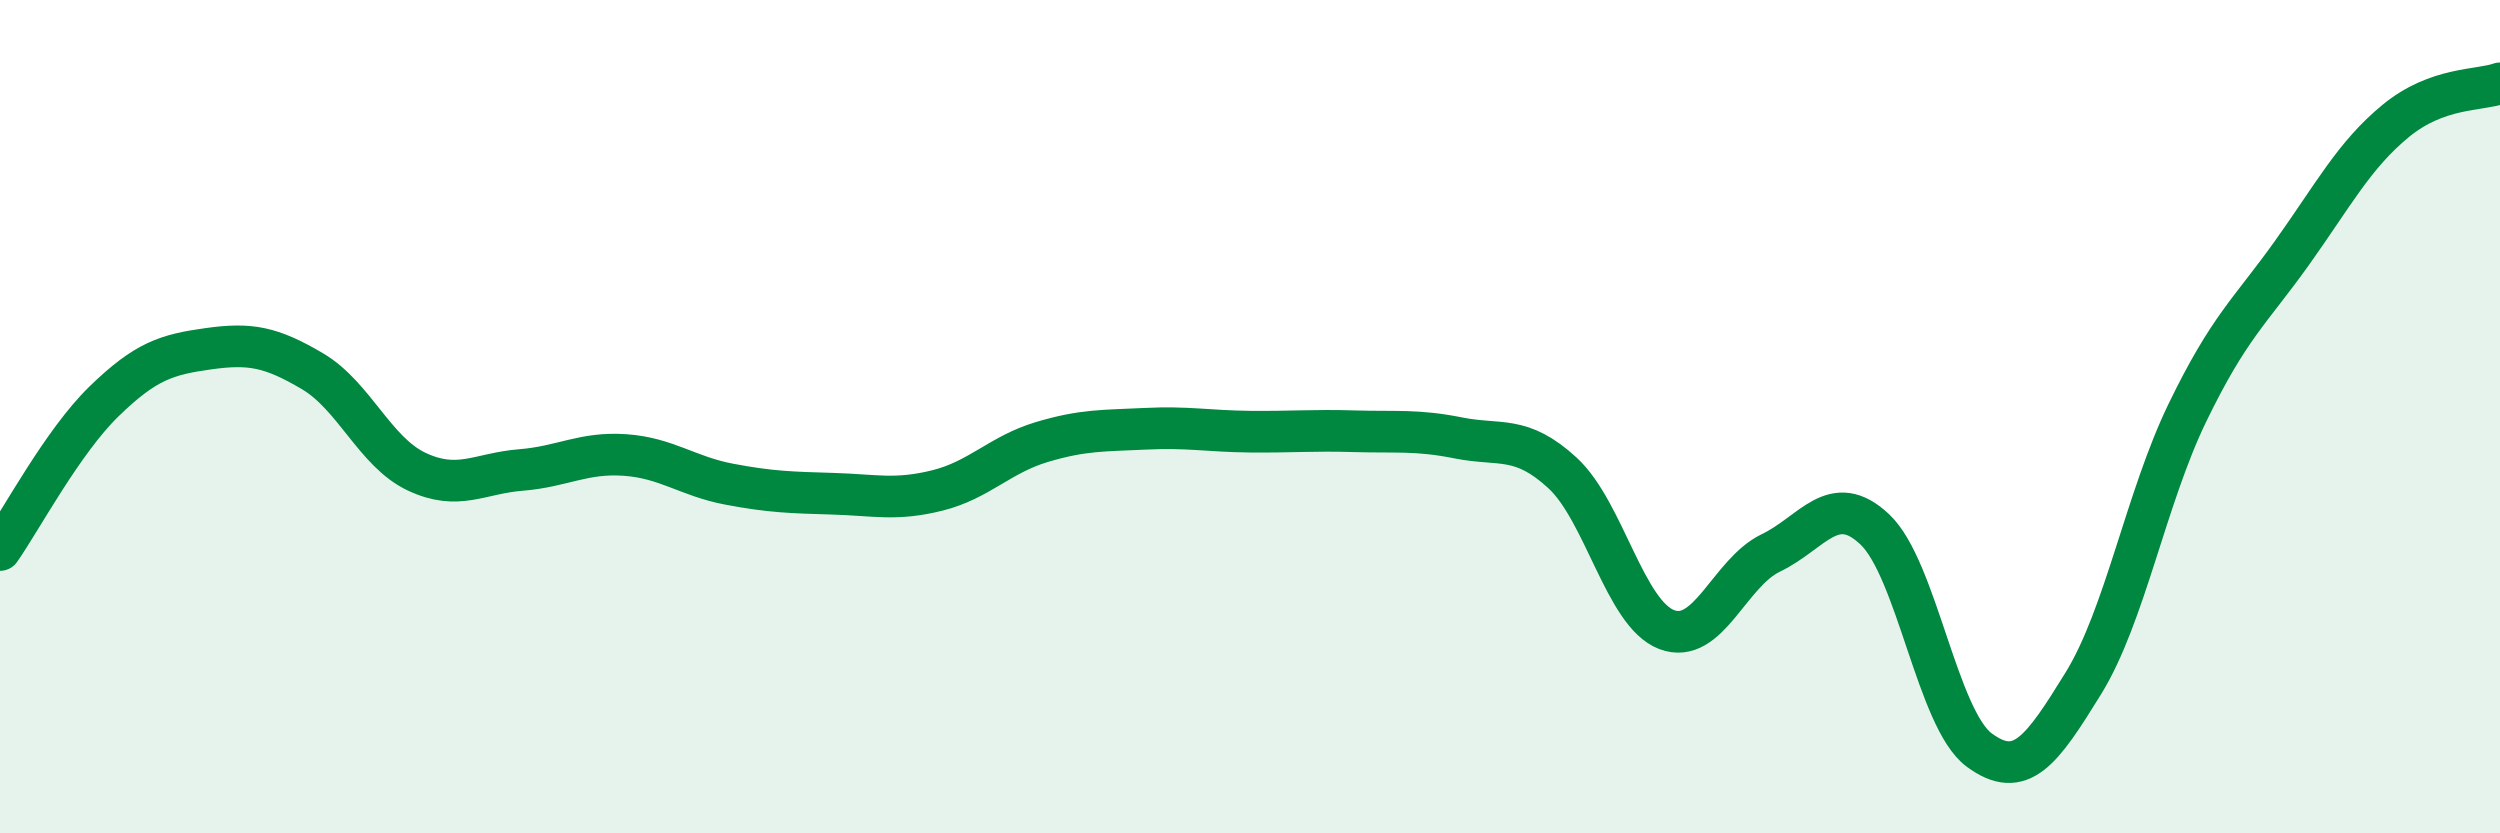
    <svg width="60" height="20" viewBox="0 0 60 20" xmlns="http://www.w3.org/2000/svg">
      <path
        d="M 0,13.2 C 0.5,12.49 1.5,10.6 2.5,9.63 C 3.5,8.66 4,8.51 5,8.37 C 6,8.23 6.5,8.32 7.5,8.91 C 8.5,9.5 9,10.85 10,11.32 C 11,11.79 11.5,11.36 12.5,11.28 C 13.5,11.2 14,10.85 15,10.92 C 16,10.99 16.5,11.43 17.5,11.62 C 18.5,11.81 19,11.82 20,11.85 C 21,11.88 21.5,12.02 22.5,11.77 C 23.5,11.52 24,10.91 25,10.61 C 26,10.31 26.5,10.34 27.5,10.29 C 28.5,10.24 29,10.35 30,10.36 C 31,10.37 31.5,10.32 32.5,10.35 C 33.5,10.38 34,10.31 35,10.51 C 36,10.71 36.5,10.43 37.5,11.35 C 38.5,12.27 39,14.73 40,15.11 C 41,15.49 41.5,13.75 42.5,13.27 C 43.5,12.79 44,11.76 45,12.71 C 46,13.66 46.5,17.26 47.5,18 C 48.5,18.74 49,18.02 50,16.4 C 51,14.78 51.5,11.96 52.5,9.9 C 53.5,7.84 54,7.48 55,6.08 C 56,4.68 56.5,3.72 57.5,2.9 C 58.5,2.08 59.5,2.18 60,2L60 20L0 20Z"
        fill="#008740"
        opacity="0.1"
        stroke-linecap="round"
        stroke-linejoin="round"
      />
      <path
        d="M 0,13.2 C 0.5,12.49 1.5,10.6 2.5,9.63 C 3.5,8.66 4,8.51 5,8.37 C 6,8.23 6.5,8.32 7.5,8.91 C 8.5,9.5 9,10.85 10,11.32 C 11,11.79 11.5,11.36 12.5,11.28 C 13.5,11.2 14,10.85 15,10.92 C 16,10.99 16.5,11.43 17.5,11.62 C 18.5,11.81 19,11.82 20,11.85 C 21,11.88 21.5,12.02 22.5,11.77 C 23.5,11.52 24,10.91 25,10.61 C 26,10.31 26.5,10.34 27.5,10.29 C 28.5,10.24 29,10.35 30,10.36 C 31,10.37 31.5,10.32 32.5,10.35 C 33.5,10.38 34,10.31 35,10.51 C 36,10.71 36.5,10.43 37.5,11.35 C 38.5,12.27 39,14.73 40,15.11 C 41,15.49 41.5,13.75 42.5,13.27 C 43.5,12.79 44,11.76 45,12.71 C 46,13.66 46.5,17.26 47.5,18 C 48.5,18.74 49,18.02 50,16.4 C 51,14.78 51.5,11.96 52.5,9.9 C 53.5,7.84 54,7.48 55,6.08 C 56,4.68 56.5,3.72 57.5,2.9 C 58.5,2.08 59.5,2.18 60,2"
        stroke="#008740"
        stroke-width="1"
        fill="none"
        stroke-linecap="round"
        stroke-linejoin="round"
      />
    </svg>
  